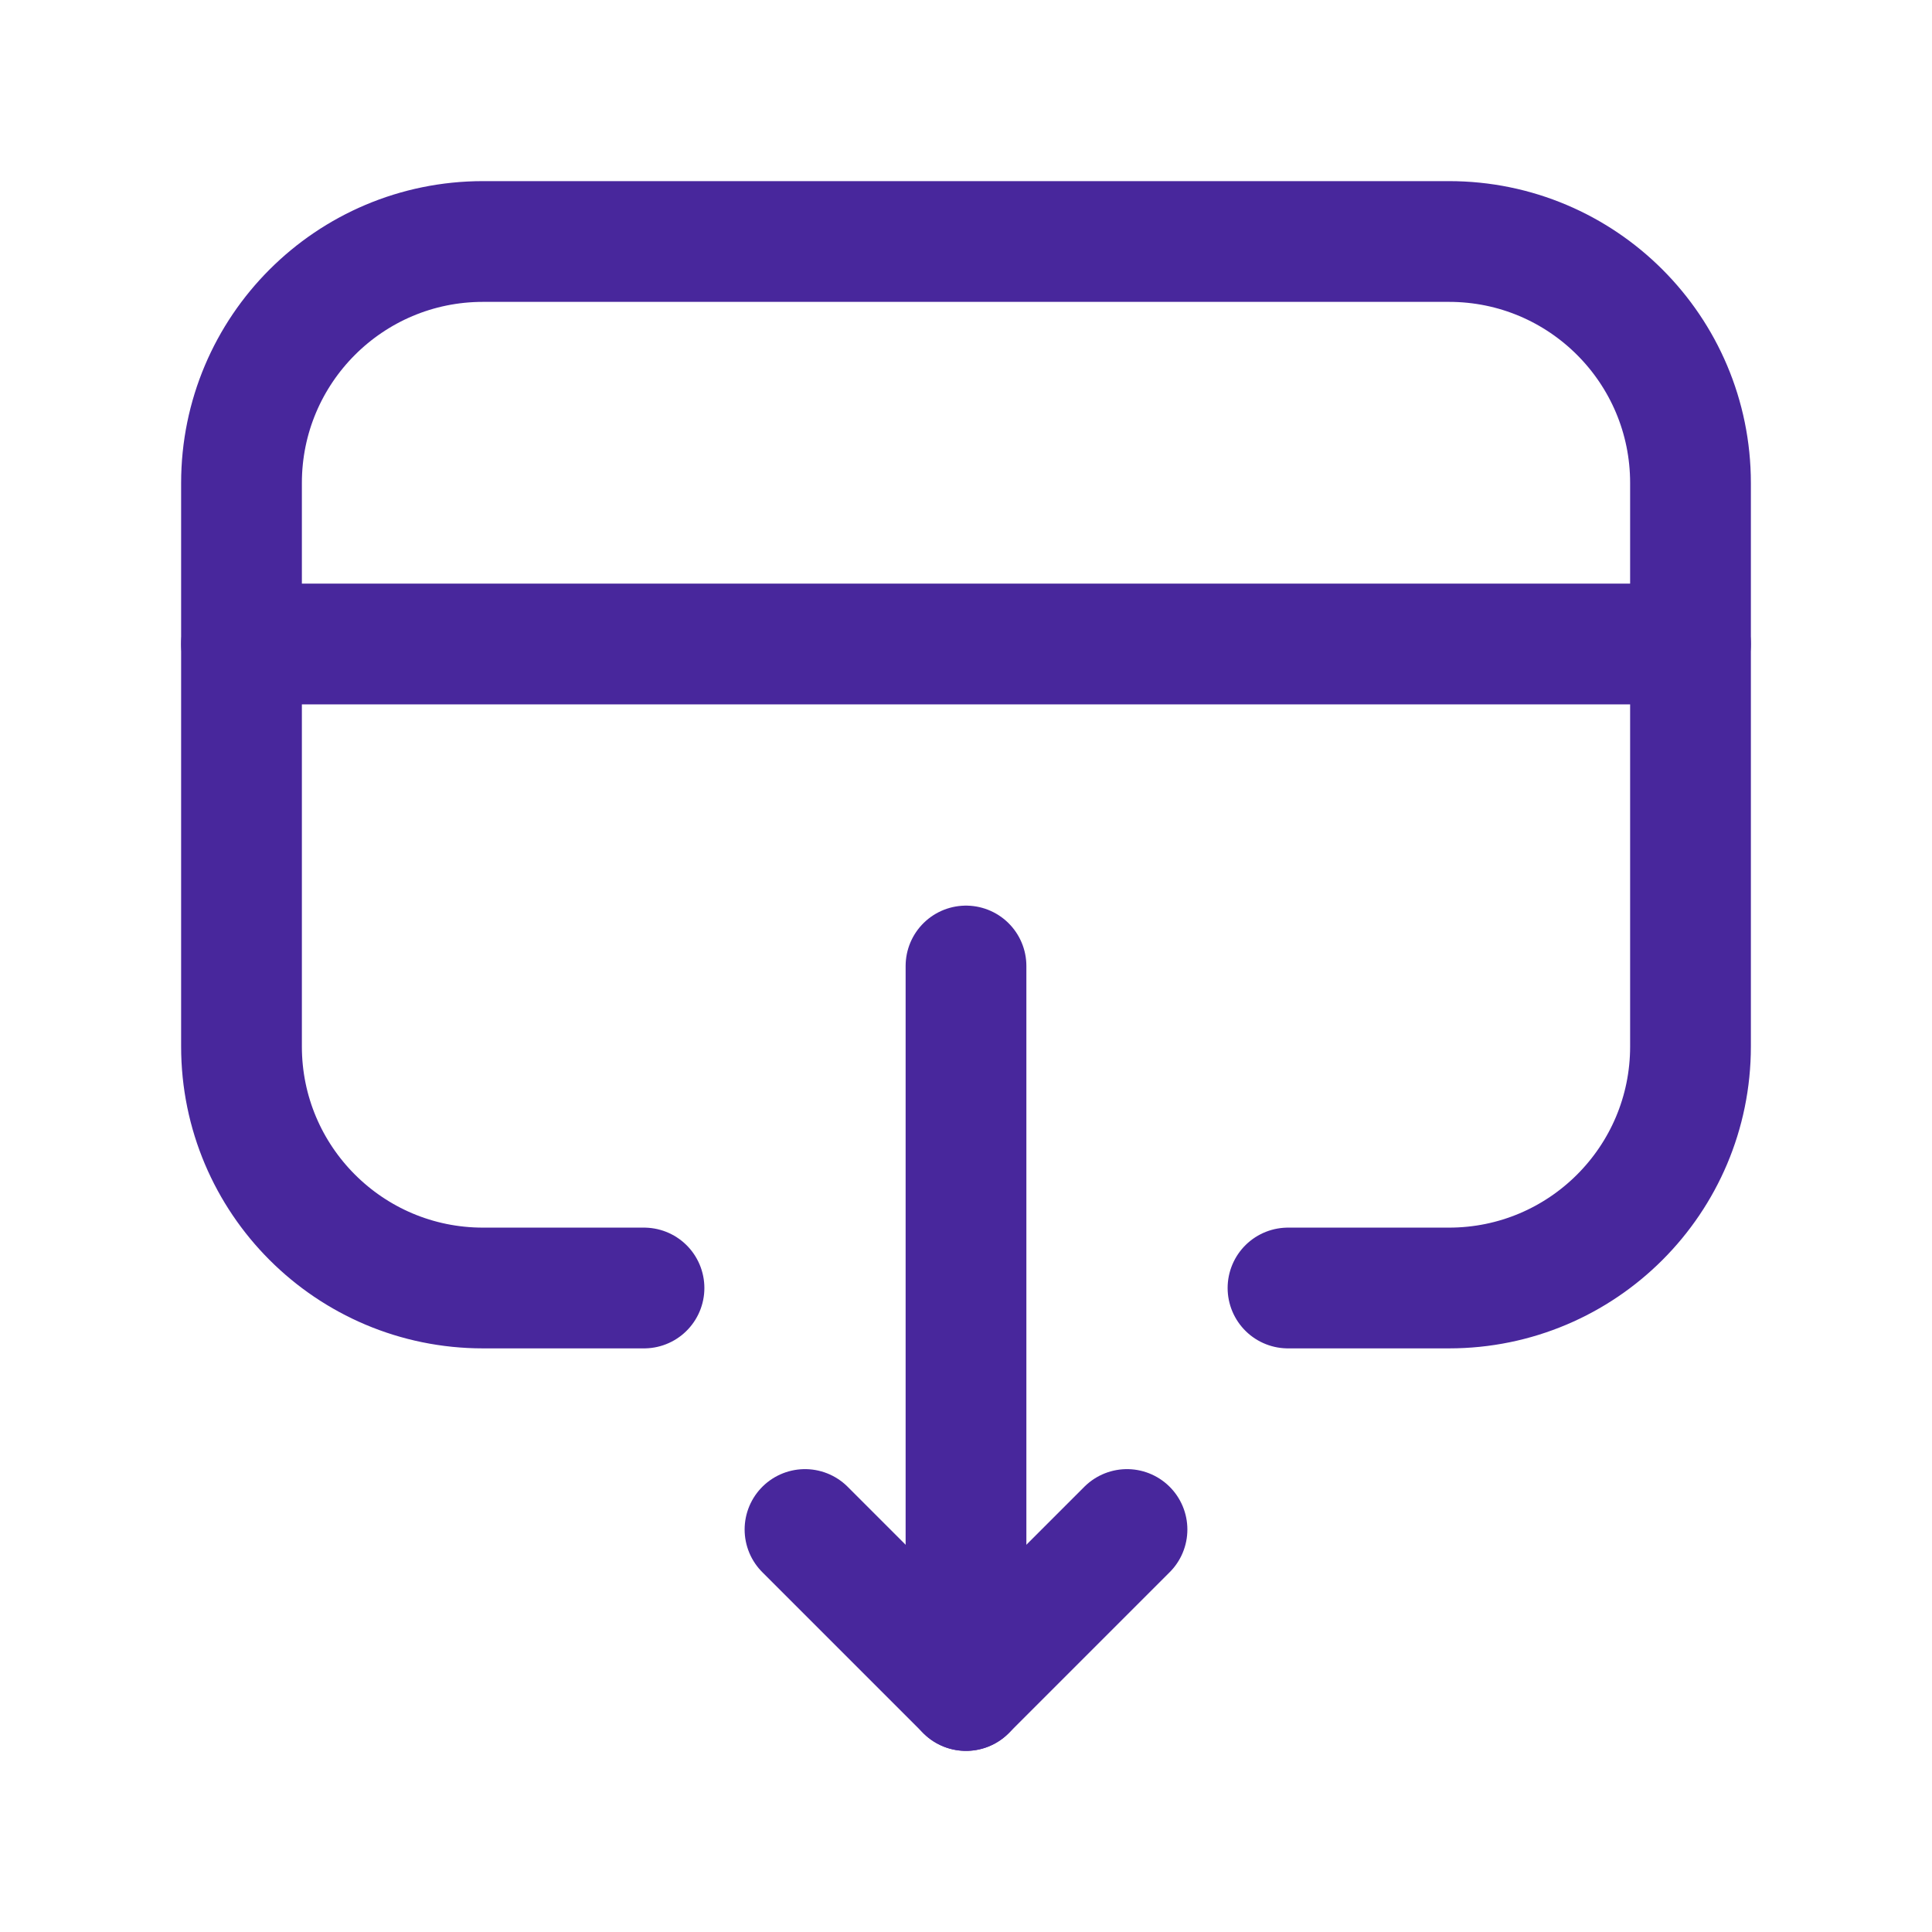 <svg width="24" height="24" viewBox="0 0 24 24" fill="none" xmlns="http://www.w3.org/2000/svg">
<path d="M12 21V12" stroke="#48279C" stroke-width="1.5" stroke-linecap="round" stroke-linejoin="round"/>
<path d="M10 19L12 21L14 19" stroke="#48279C" stroke-width="1.5" stroke-linecap="round" stroke-linejoin="round"/>
<path d="M3 8H21" stroke="#48279C" stroke-width="1.5" stroke-linecap="round" stroke-linejoin="round"/>
<path d="M8 16H6C4.343 16 3 14.657 3 13V6C3 4.343 4.343 3 6 3H18C19.657 3 21 4.343 21 6V13C21 14.657 19.657 16 18 16H16" stroke="#48279C" stroke-width="1.5" stroke-linecap="round" stroke-linejoin="round"/>
</svg>
